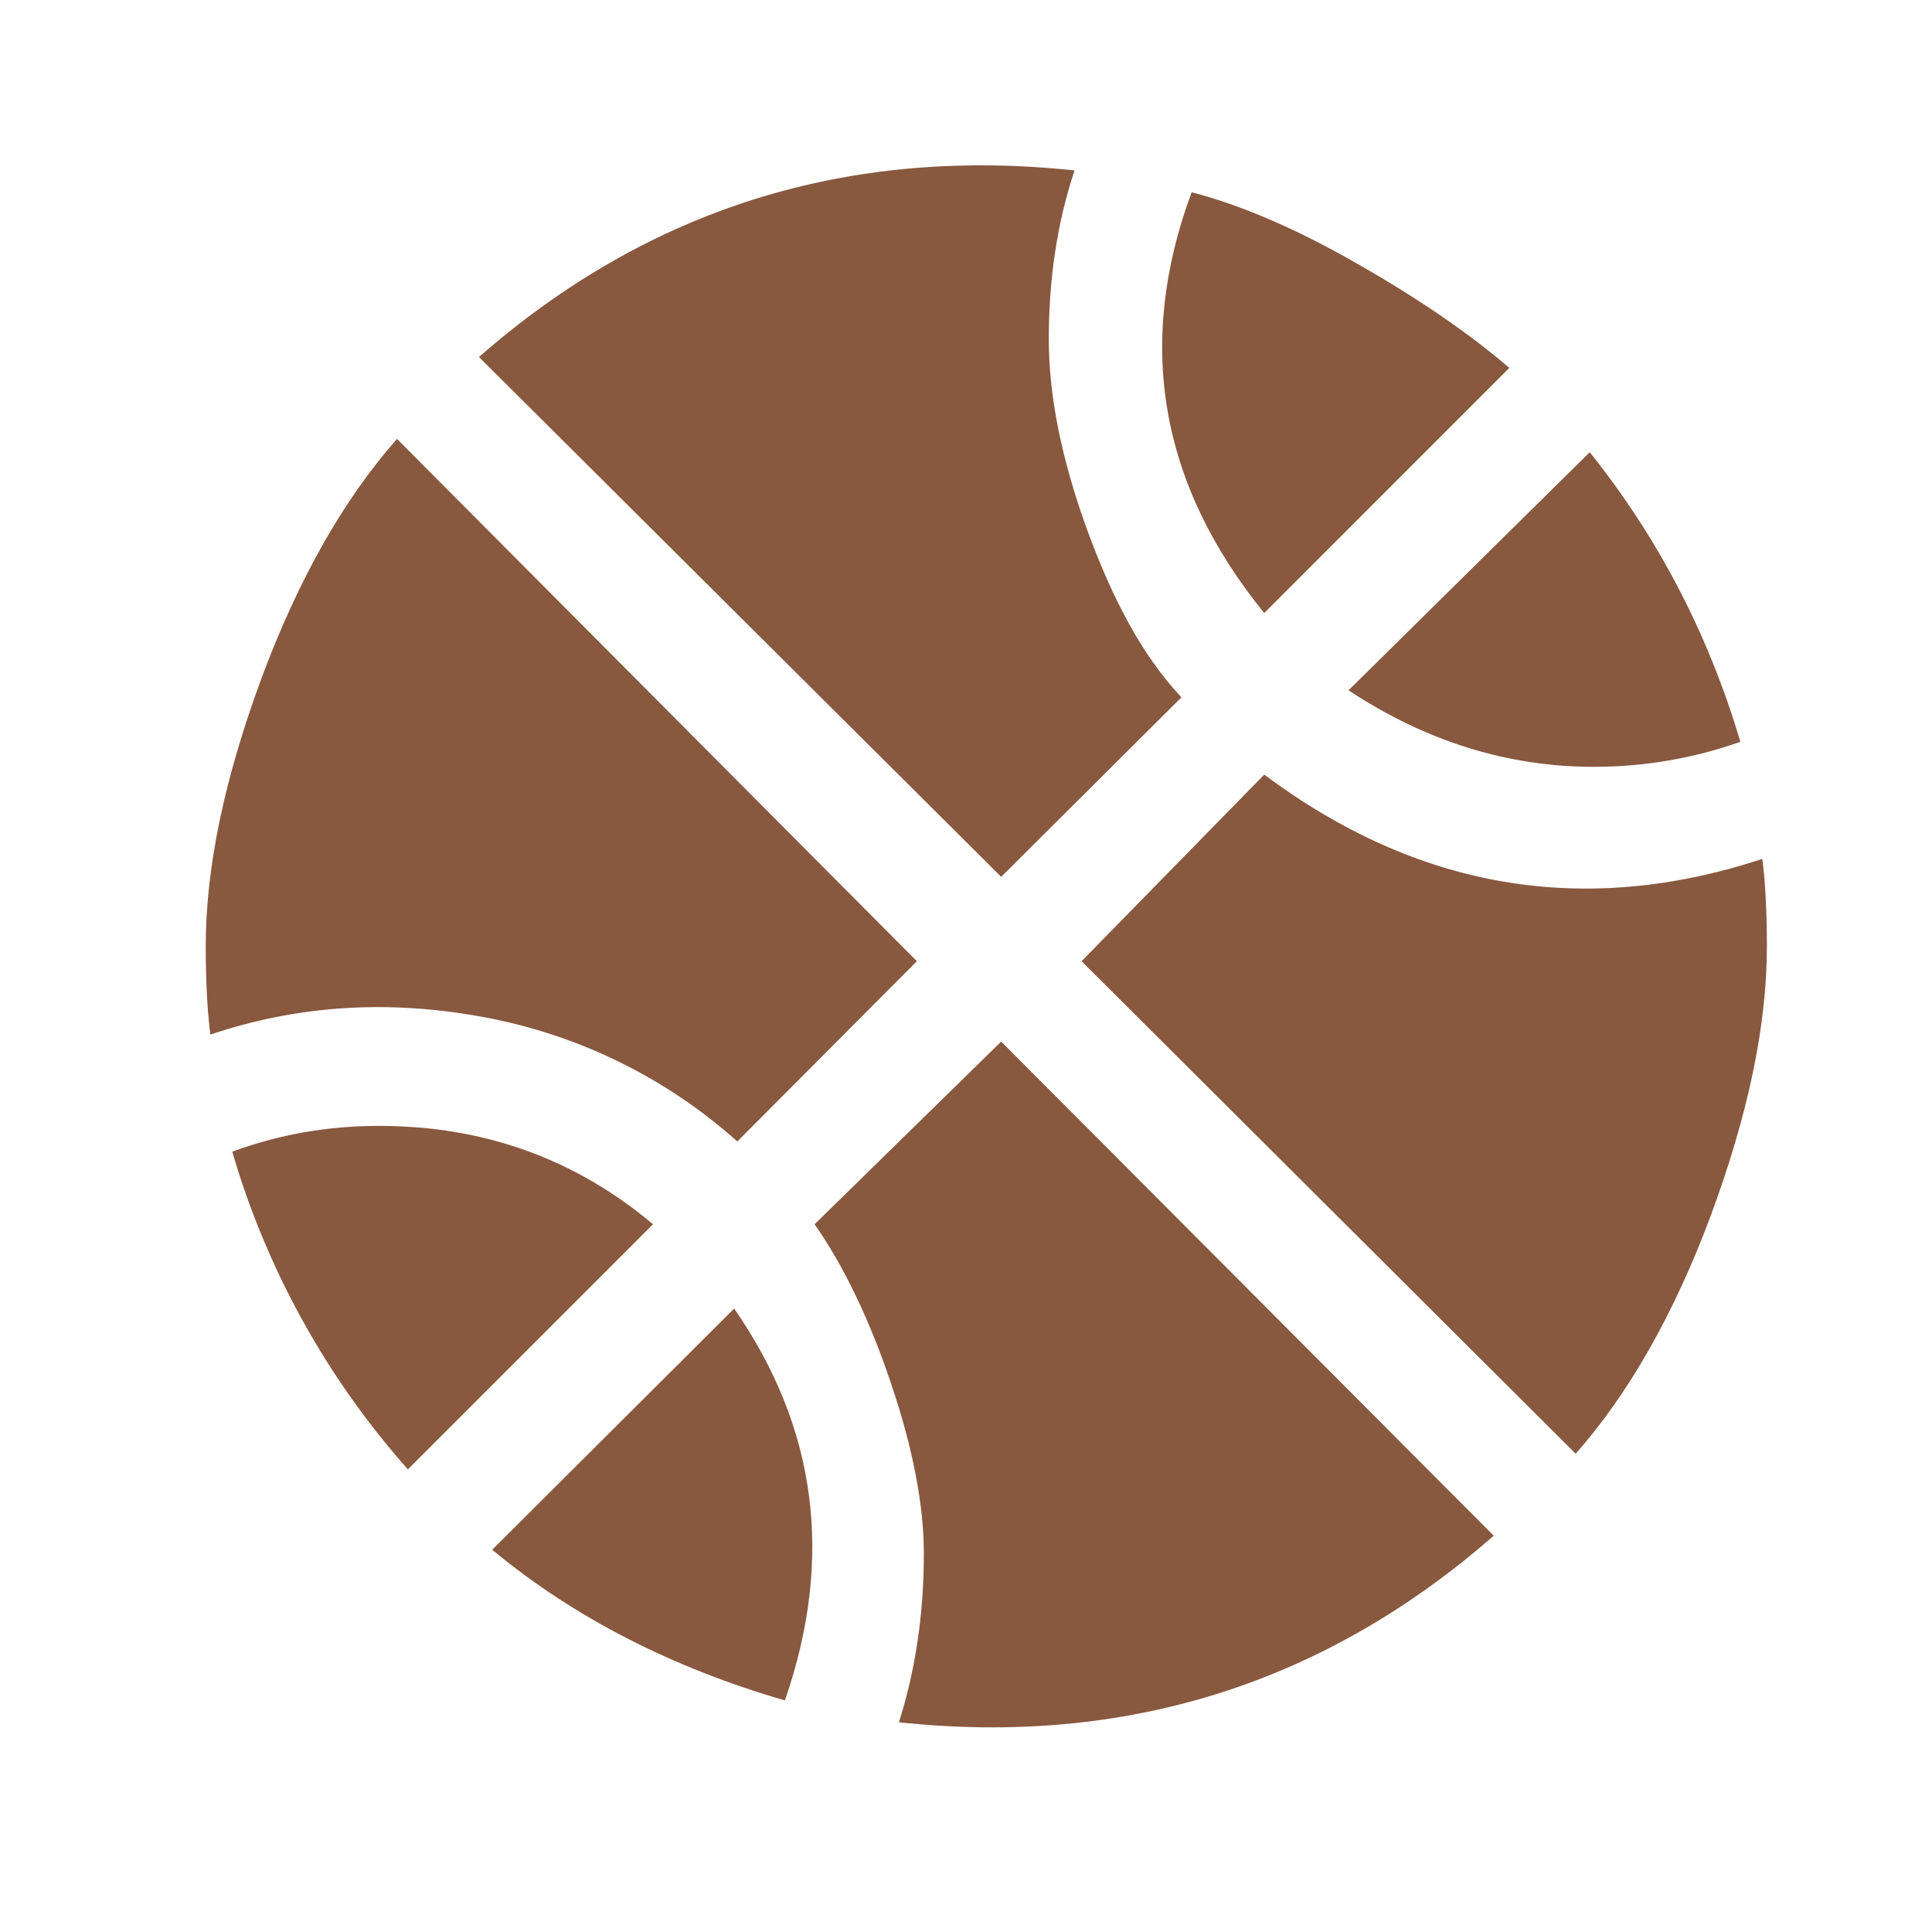 <svg width="33" height="33" viewBox="0 0 33 33" fill="none" xmlns="http://www.w3.org/2000/svg">
<path d="M3.967 19.671C4.767 19.378 5.594 19.231 6.474 19.231C8.261 19.231 9.821 19.791 11.154 20.911L6.967 25.098C5.578 23.533 4.553 21.68 3.967 19.671ZM21.594 13.231C24.221 15.191 27.061 15.671 30.101 14.671C30.14 14.951 30.18 15.457 30.18 16.164C30.18 17.538 29.847 19.071 29.221 20.764C28.594 22.444 27.82 23.804 26.914 24.831L18.474 16.418L21.594 13.231ZM12.54 22.351C13.954 24.391 14.247 26.617 13.407 29.044C11.514 28.497 9.821 27.644 8.407 26.471L12.54 22.351ZM17.101 17.791L25.514 26.231C22.62 28.764 19.221 29.831 15.354 29.418C15.634 28.538 15.78 27.578 15.78 26.538C15.78 25.711 15.594 24.738 15.22 23.631C14.847 22.524 14.407 21.617 13.914 20.911L17.101 17.791ZM12.594 19.497C11.379 18.411 9.889 17.678 8.287 17.378C6.661 17.071 5.101 17.164 3.594 17.671C3.554 17.378 3.514 16.871 3.514 16.164C3.514 14.791 3.847 13.258 4.474 11.564C5.101 9.884 5.874 8.524 6.781 7.497L15.661 16.418L12.594 19.497ZM21.594 10.471C19.807 8.271 19.394 5.871 20.354 3.284C21.18 3.498 22.127 3.897 23.194 4.511C24.247 5.111 25.114 5.711 25.78 6.284L21.594 10.471ZM29.727 12.671C28.927 12.951 28.101 13.098 27.221 13.098C25.767 13.098 24.367 12.671 23.034 11.791L27.154 7.724C28.327 9.191 29.18 10.831 29.727 12.671ZM17.101 14.977L8.181 6.098C11.074 3.564 14.474 2.498 18.354 2.911C18.061 3.791 17.914 4.751 17.914 5.791C17.914 6.751 18.127 7.831 18.567 9.044C19.007 10.244 19.514 11.204 20.18 11.911L17.101 14.977Z" fill="#88583F"/>
</svg>
